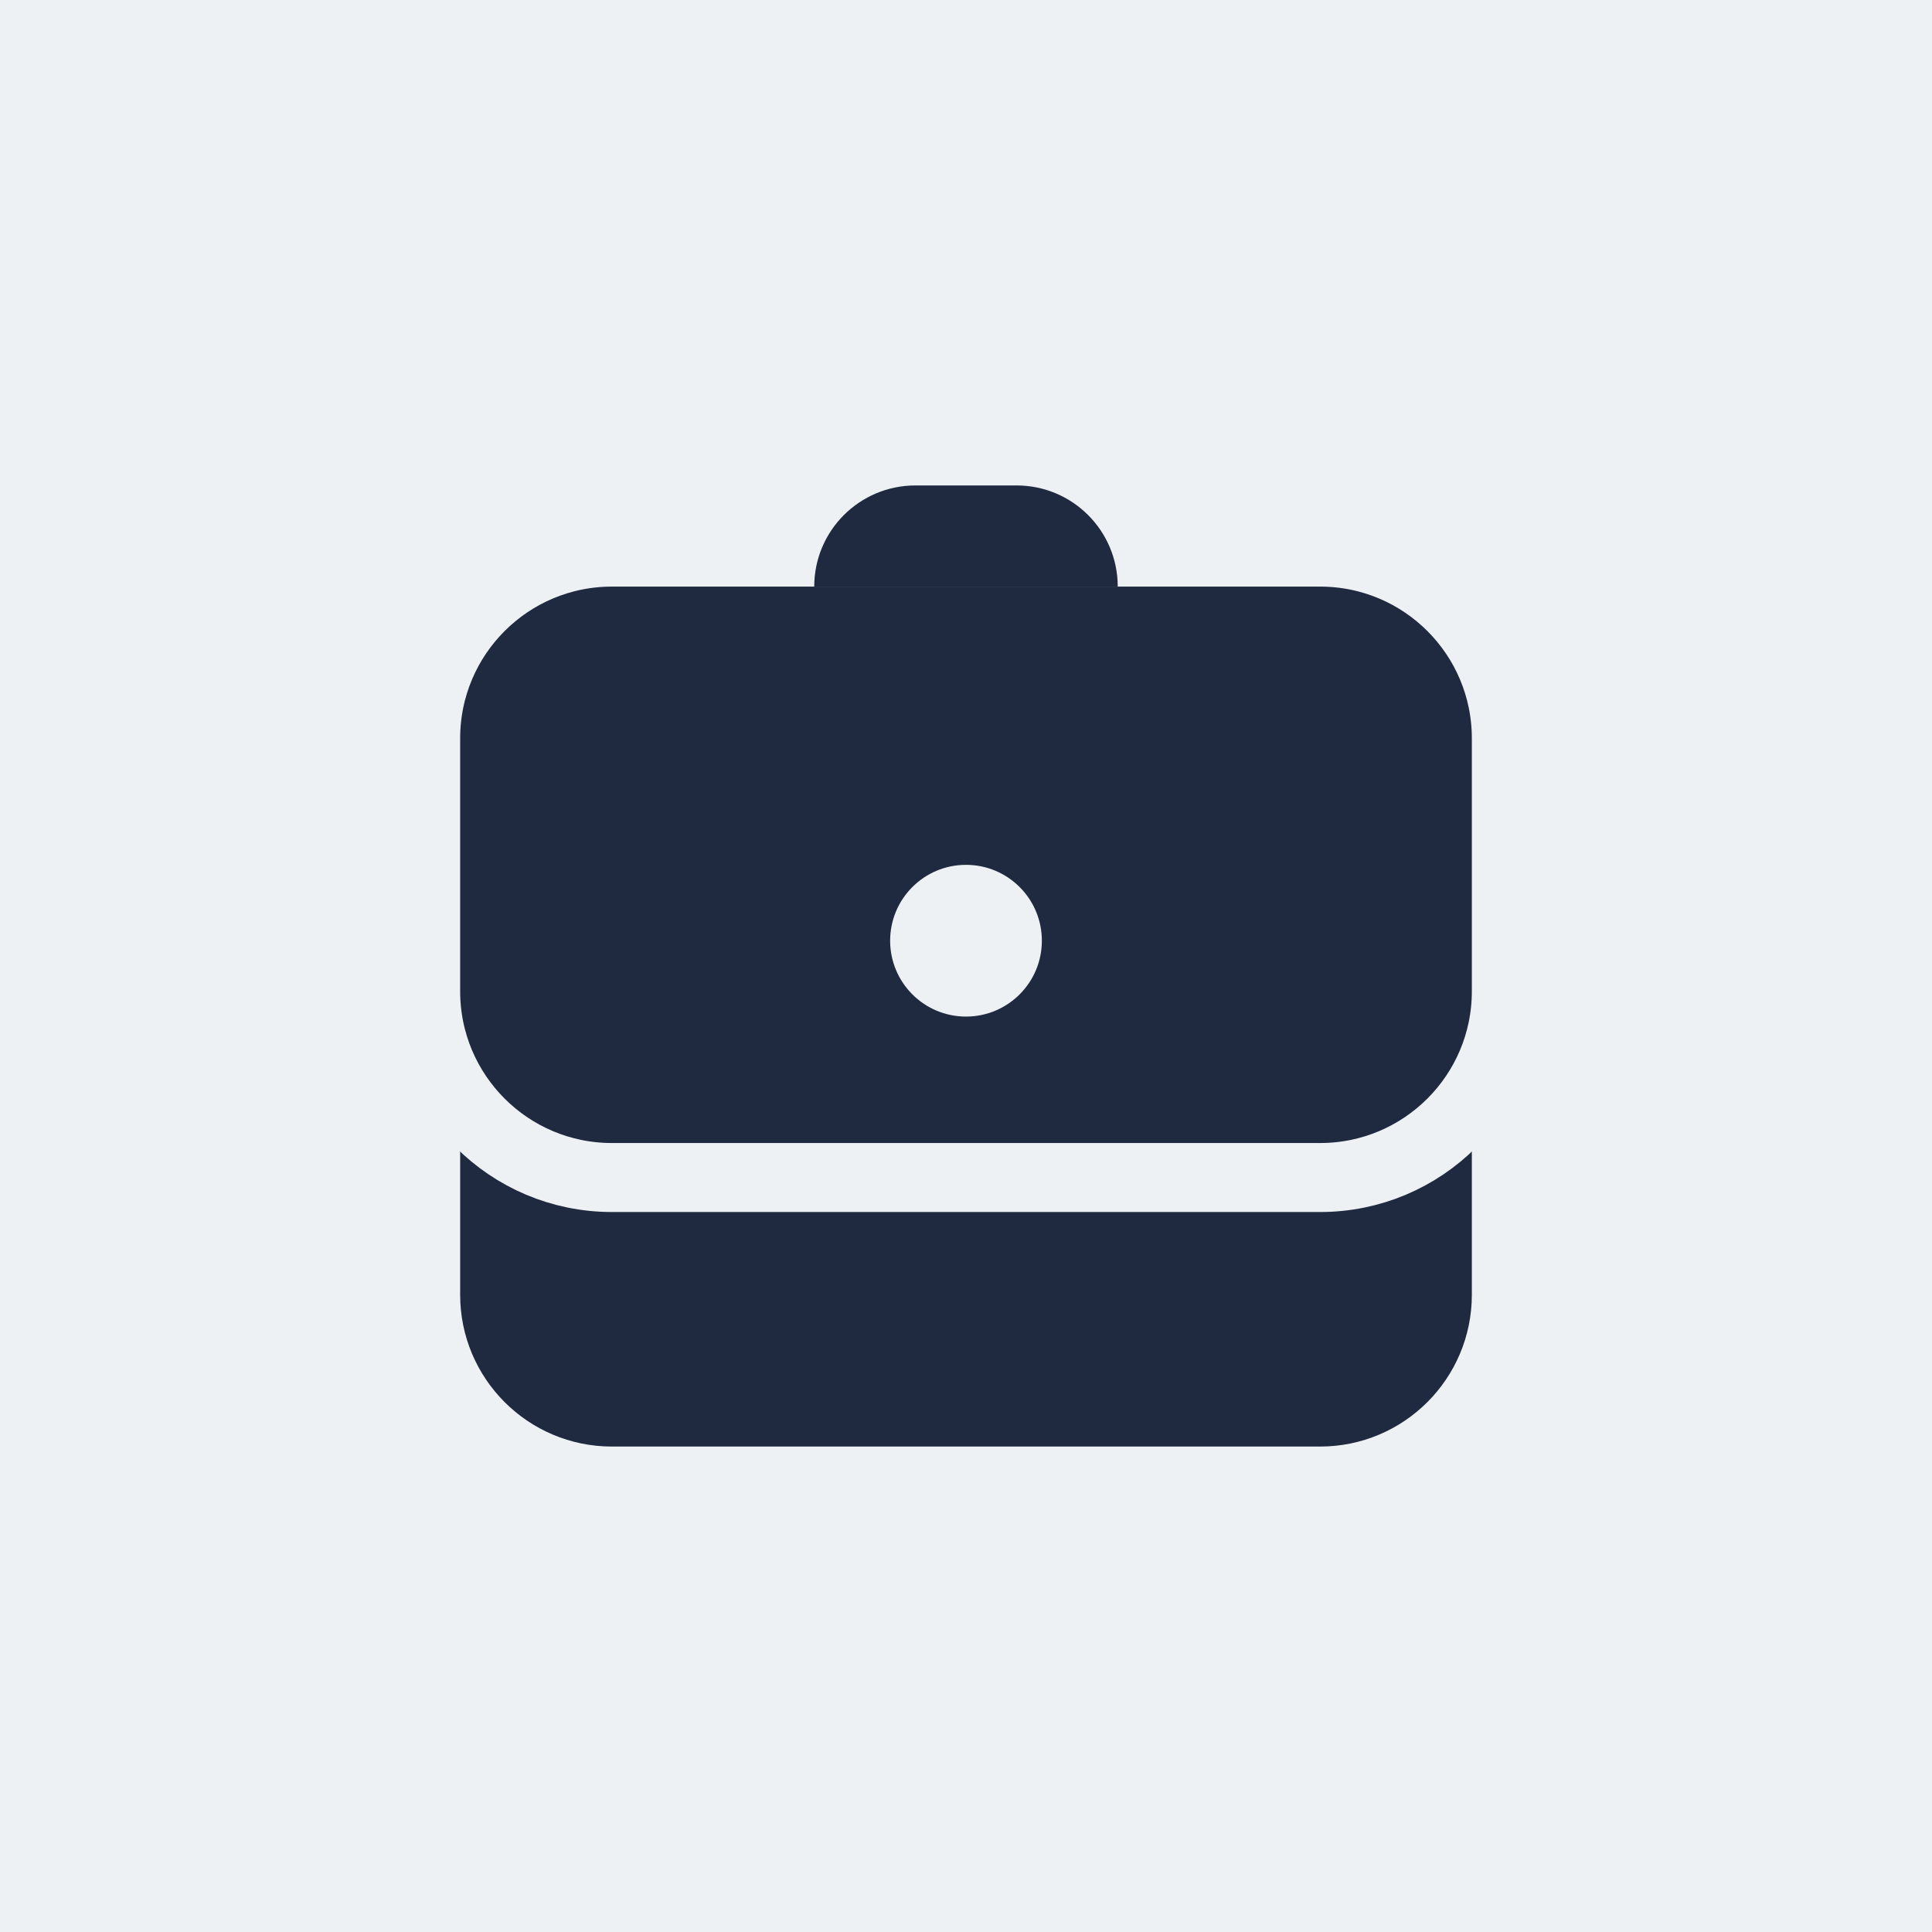 <svg width="56" height="56" viewBox="0 0 56 56" fill="none" xmlns="http://www.w3.org/2000/svg">
<rect width="56" height="56" fill="#EDF1F4"/>
<path d="M38.263 33.132H17.737C15.307 33.132 13.338 31.162 13.338 28.733V37.53C13.338 39.959 15.307 41.929 17.737 41.929H38.263C40.693 41.929 42.662 39.959 42.662 37.53V28.733C42.662 31.162 40.693 33.132 38.263 33.132Z" fill="#1F293F"/>
<path d="M38.263 16.003H17.737C14.755 16.003 12.338 18.42 12.338 21.402V28.733C12.338 31.715 14.755 34.131 17.737 34.131H38.263C41.245 34.131 43.662 31.715 43.662 28.733V21.402C43.662 18.42 41.245 16.003 38.263 16.003Z" fill="#1F293F" stroke="#EDF1F4" stroke-width="2"/>
<path d="M28 29.466C29.215 29.466 30.199 28.482 30.199 27.267C30.199 26.052 29.215 25.068 28 25.068C26.785 25.068 25.801 26.052 25.801 27.267C25.801 28.482 26.785 29.466 28 29.466Z" fill="#EDF1F4"/>
<path d="M29.466 14.071C28.93 14.071 27.07 14.071 26.534 14.071C24.914 14.071 23.601 15.383 23.601 17.004H32.398C32.398 15.383 31.086 14.071 29.466 14.071Z" fill="#1F293F"/>
</svg>
